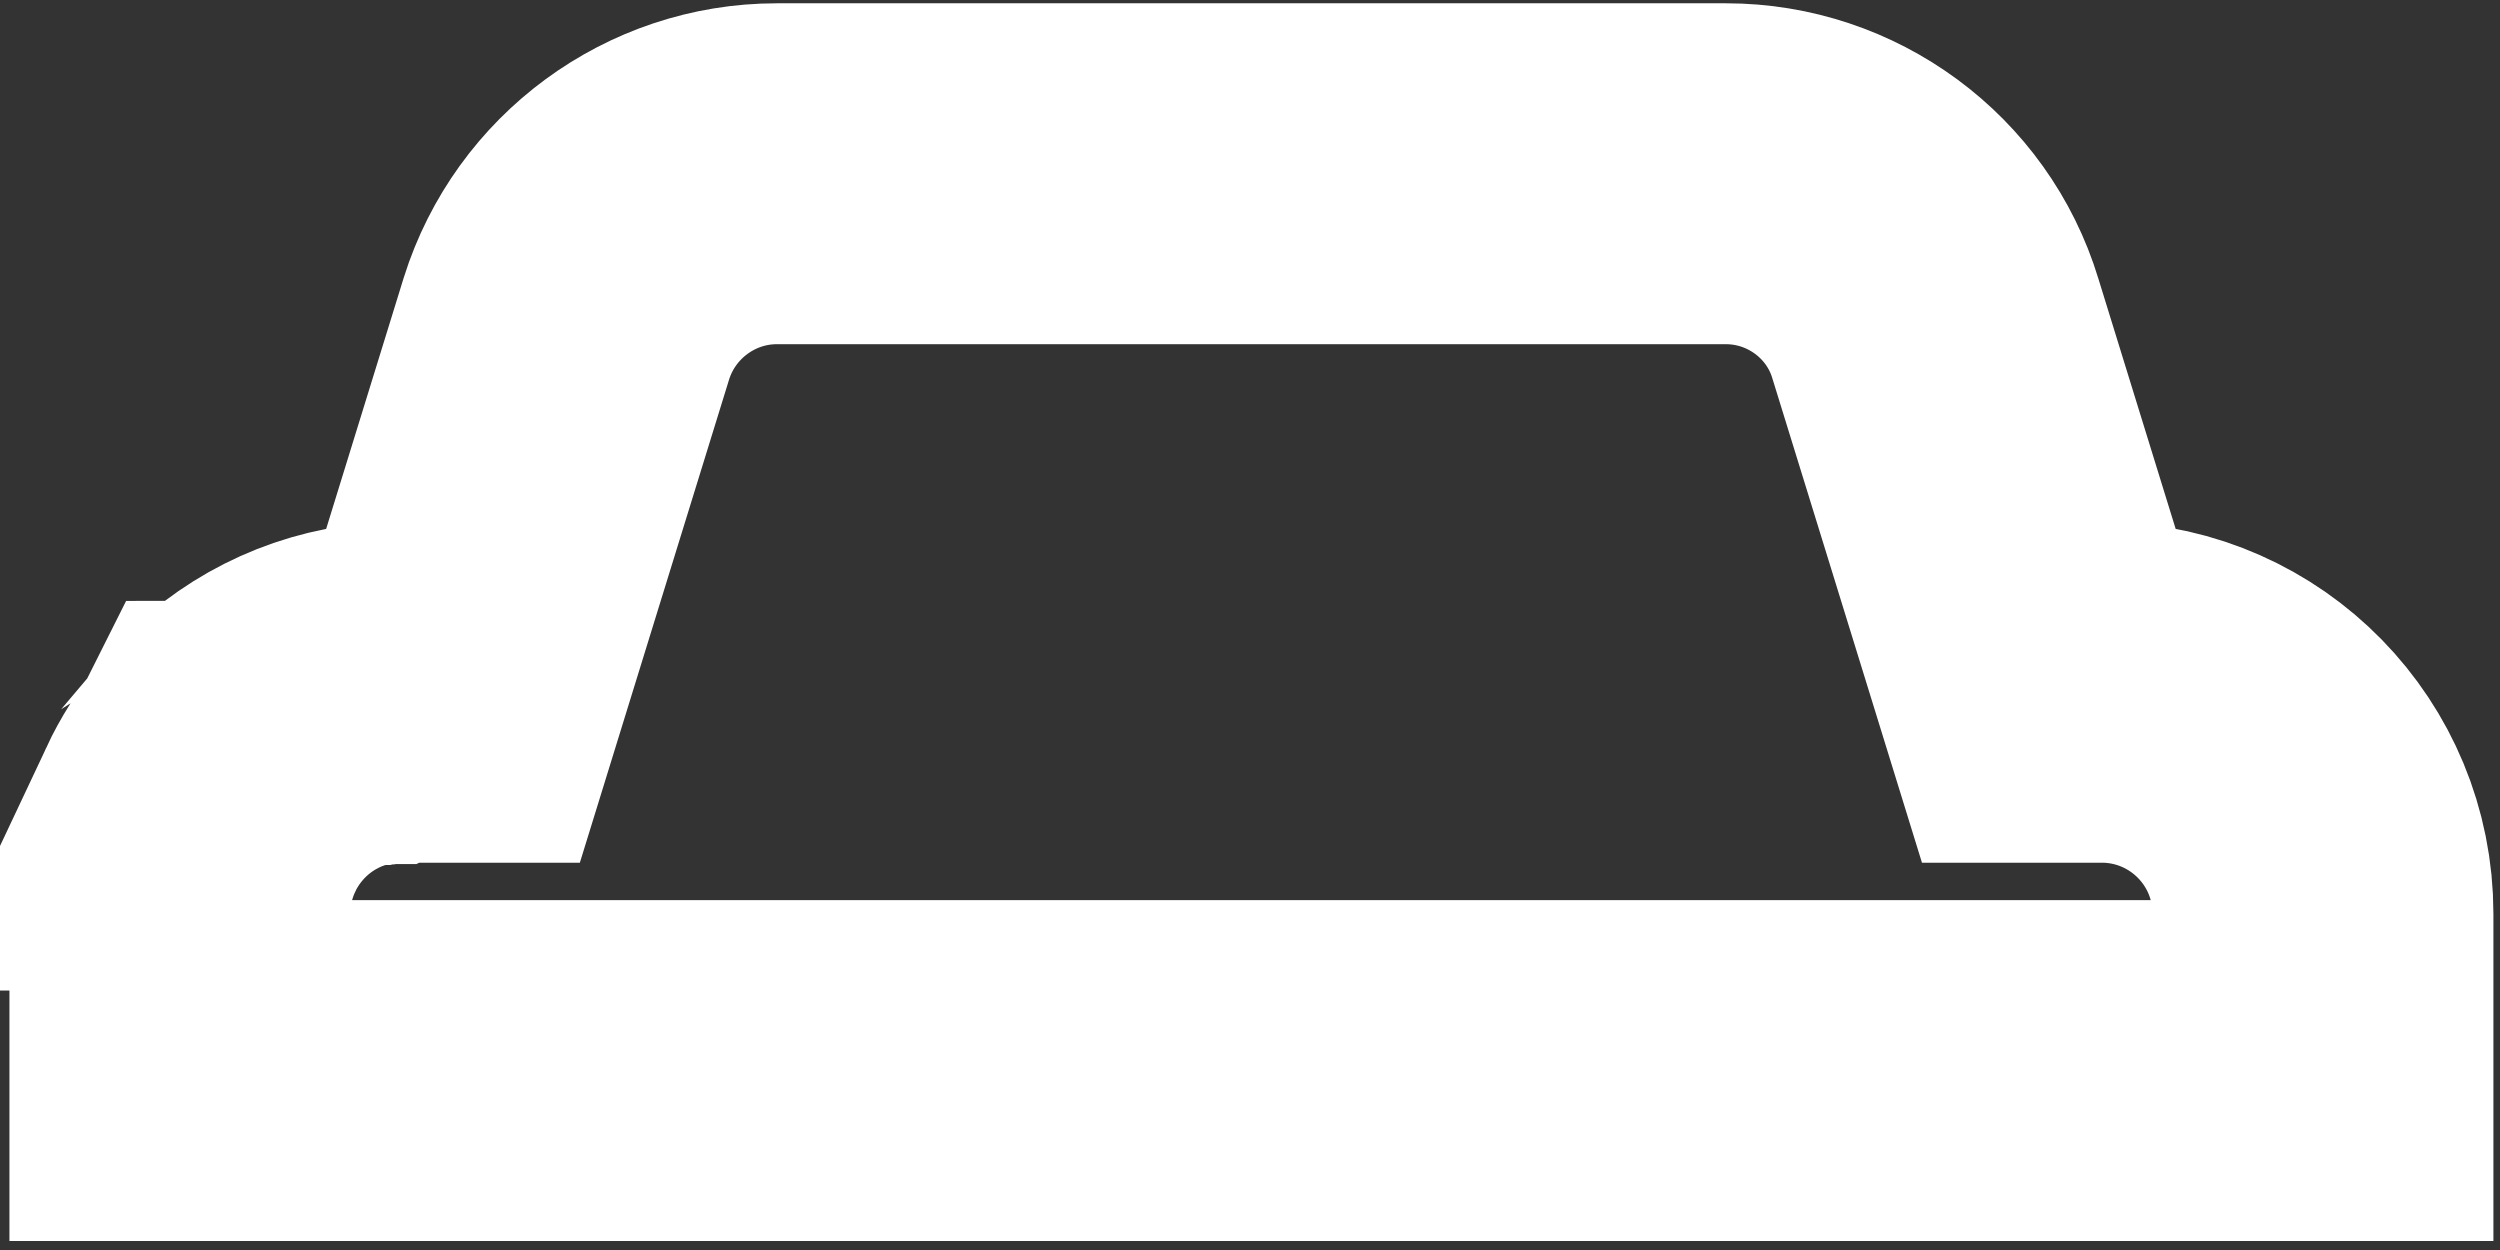 <svg xmlns="http://www.w3.org/2000/svg" viewBox="0 0 220 110" width="220" height="110">
	<rect x="0" y="0" width="220" height="110" fill="#333333" stroke="none"/>
	<defs>
		<clipPath clipPathUnits="userSpaceOnUse" id="cp1">
			<path d="M-282 -860L1084 -860L1084 982L-282 982Z" />
		</clipPath>
	</defs>
	<style>
		tspan { white-space:pre }
		.shp0 { fill: none;stroke: #ffffff;paint-order:stroke fill markers;stroke-width: 30 } 
	</style>
	<g id="T0.1_ECOmiudos_JogoReciclagem_Main" clip-path="url(#cp1)">
		<path id="Union 4" class="shp0" d="M15.83 94.21L15.83 80.42C15.83 77.47 16.48 74.67 17.65 72.17L17.64 72.17C18.36 70.64 19.26 69.22 20.33 67.93C20.34 67.91 20.36 67.9 20.37 67.88C20.38 67.88 20.38 67.87 20.38 67.87C23.38 64.29 27.63 61.82 32.45 61.12C32.46 61.12 32.47 61.12 32.47 61.12C32.55 61.1 32.63 61.09 32.71 61.08C32.72 61.08 32.73 61.08 32.74 61.08C32.76 61.08 32.78 61.07 32.8 61.07C32.82 61.07 32.83 61.07 32.84 61.07C32.88 61.06 32.92 61.06 32.95 61.05C32.97 61.05 32.98 61.05 33 61.05C33.02 61.05 33.03 61.04 33.05 61.04C33.07 61.04 33.09 61.04 33.1 61.04C33.12 61.03 33.14 61.03 33.16 61.03C33.18 61.03 33.21 61.03 33.23 61.02C33.25 61.02 33.27 61.02 33.29 61.02C33.32 61.01 33.34 61.01 33.36 61.01C33.38 61.01 33.39 61.01 33.41 61C33.43 61 33.45 61 33.47 61C33.49 61 33.5 61 33.52 60.99C33.55 60.99 33.58 60.99 33.62 60.99C33.63 60.99 33.64 60.98 33.66 60.98C33.68 60.98 33.7 60.98 33.73 60.98C33.74 60.98 33.76 60.98 33.77 60.97C33.8 60.97 33.82 60.97 33.85 60.97C33.86 60.97 33.87 60.97 33.88 60.97C33.92 60.96 33.95 60.96 33.98 60.96C34 60.96 34.01 60.96 34.02 60.96C34.05 60.96 34.07 60.95 34.1 60.95C34.11 60.95 34.12 60.95 34.13 60.95C34.17 60.95 34.21 60.95 34.24 60.94C34.24 60.94 34.25 60.94 34.25 60.94C34.28 60.94 34.32 60.94 34.35 60.94C34.37 60.94 34.38 60.94 34.39 60.94C34.42 60.94 34.44 60.94 34.47 60.93C34.48 60.93 34.49 60.93 34.5 60.93C34.54 60.93 34.58 60.93 34.61 60.93C34.62 60.93 34.63 60.93 34.64 60.93C34.67 60.93 34.7 60.93 34.72 60.93C34.74 60.93 34.75 60.93 34.76 60.92C34.79 60.92 34.82 60.92 34.85 60.92C34.86 60.92 34.86 60.92 34.87 60.92C34.91 60.92 34.95 60.92 34.98 60.92C34.99 60.92 35 60.92 35.01 60.92C35.04 60.92 35.07 60.92 35.1 60.92C35.11 60.92 35.12 60.92 35.13 60.92C35.17 60.92 35.2 60.92 35.24 60.92L39.96 60.92L49.85 28.9C52.39 20.82 59.91 15.29 68.35 15.29L151.89 15.29C160.33 15.29 167.86 20.82 170.31 28.9L180.2 60.92L184.91 60.92L184.91 60.92C184.95 60.92 184.99 60.92 185.03 60.92C185.04 60.92 185.05 60.92 185.06 60.92C185.09 60.92 185.11 60.92 185.14 60.92C185.15 60.92 185.17 60.92 185.18 60.92C185.21 60.92 185.24 60.92 185.27 60.92C185.29 60.92 185.32 60.92 185.35 60.92C185.36 60.92 185.37 60.92 185.38 60.92C195.96 61.17 204.42 69.78 204.42 80.42L204.42 94.21L15.83 94.21Z" />
	</g>
</svg>